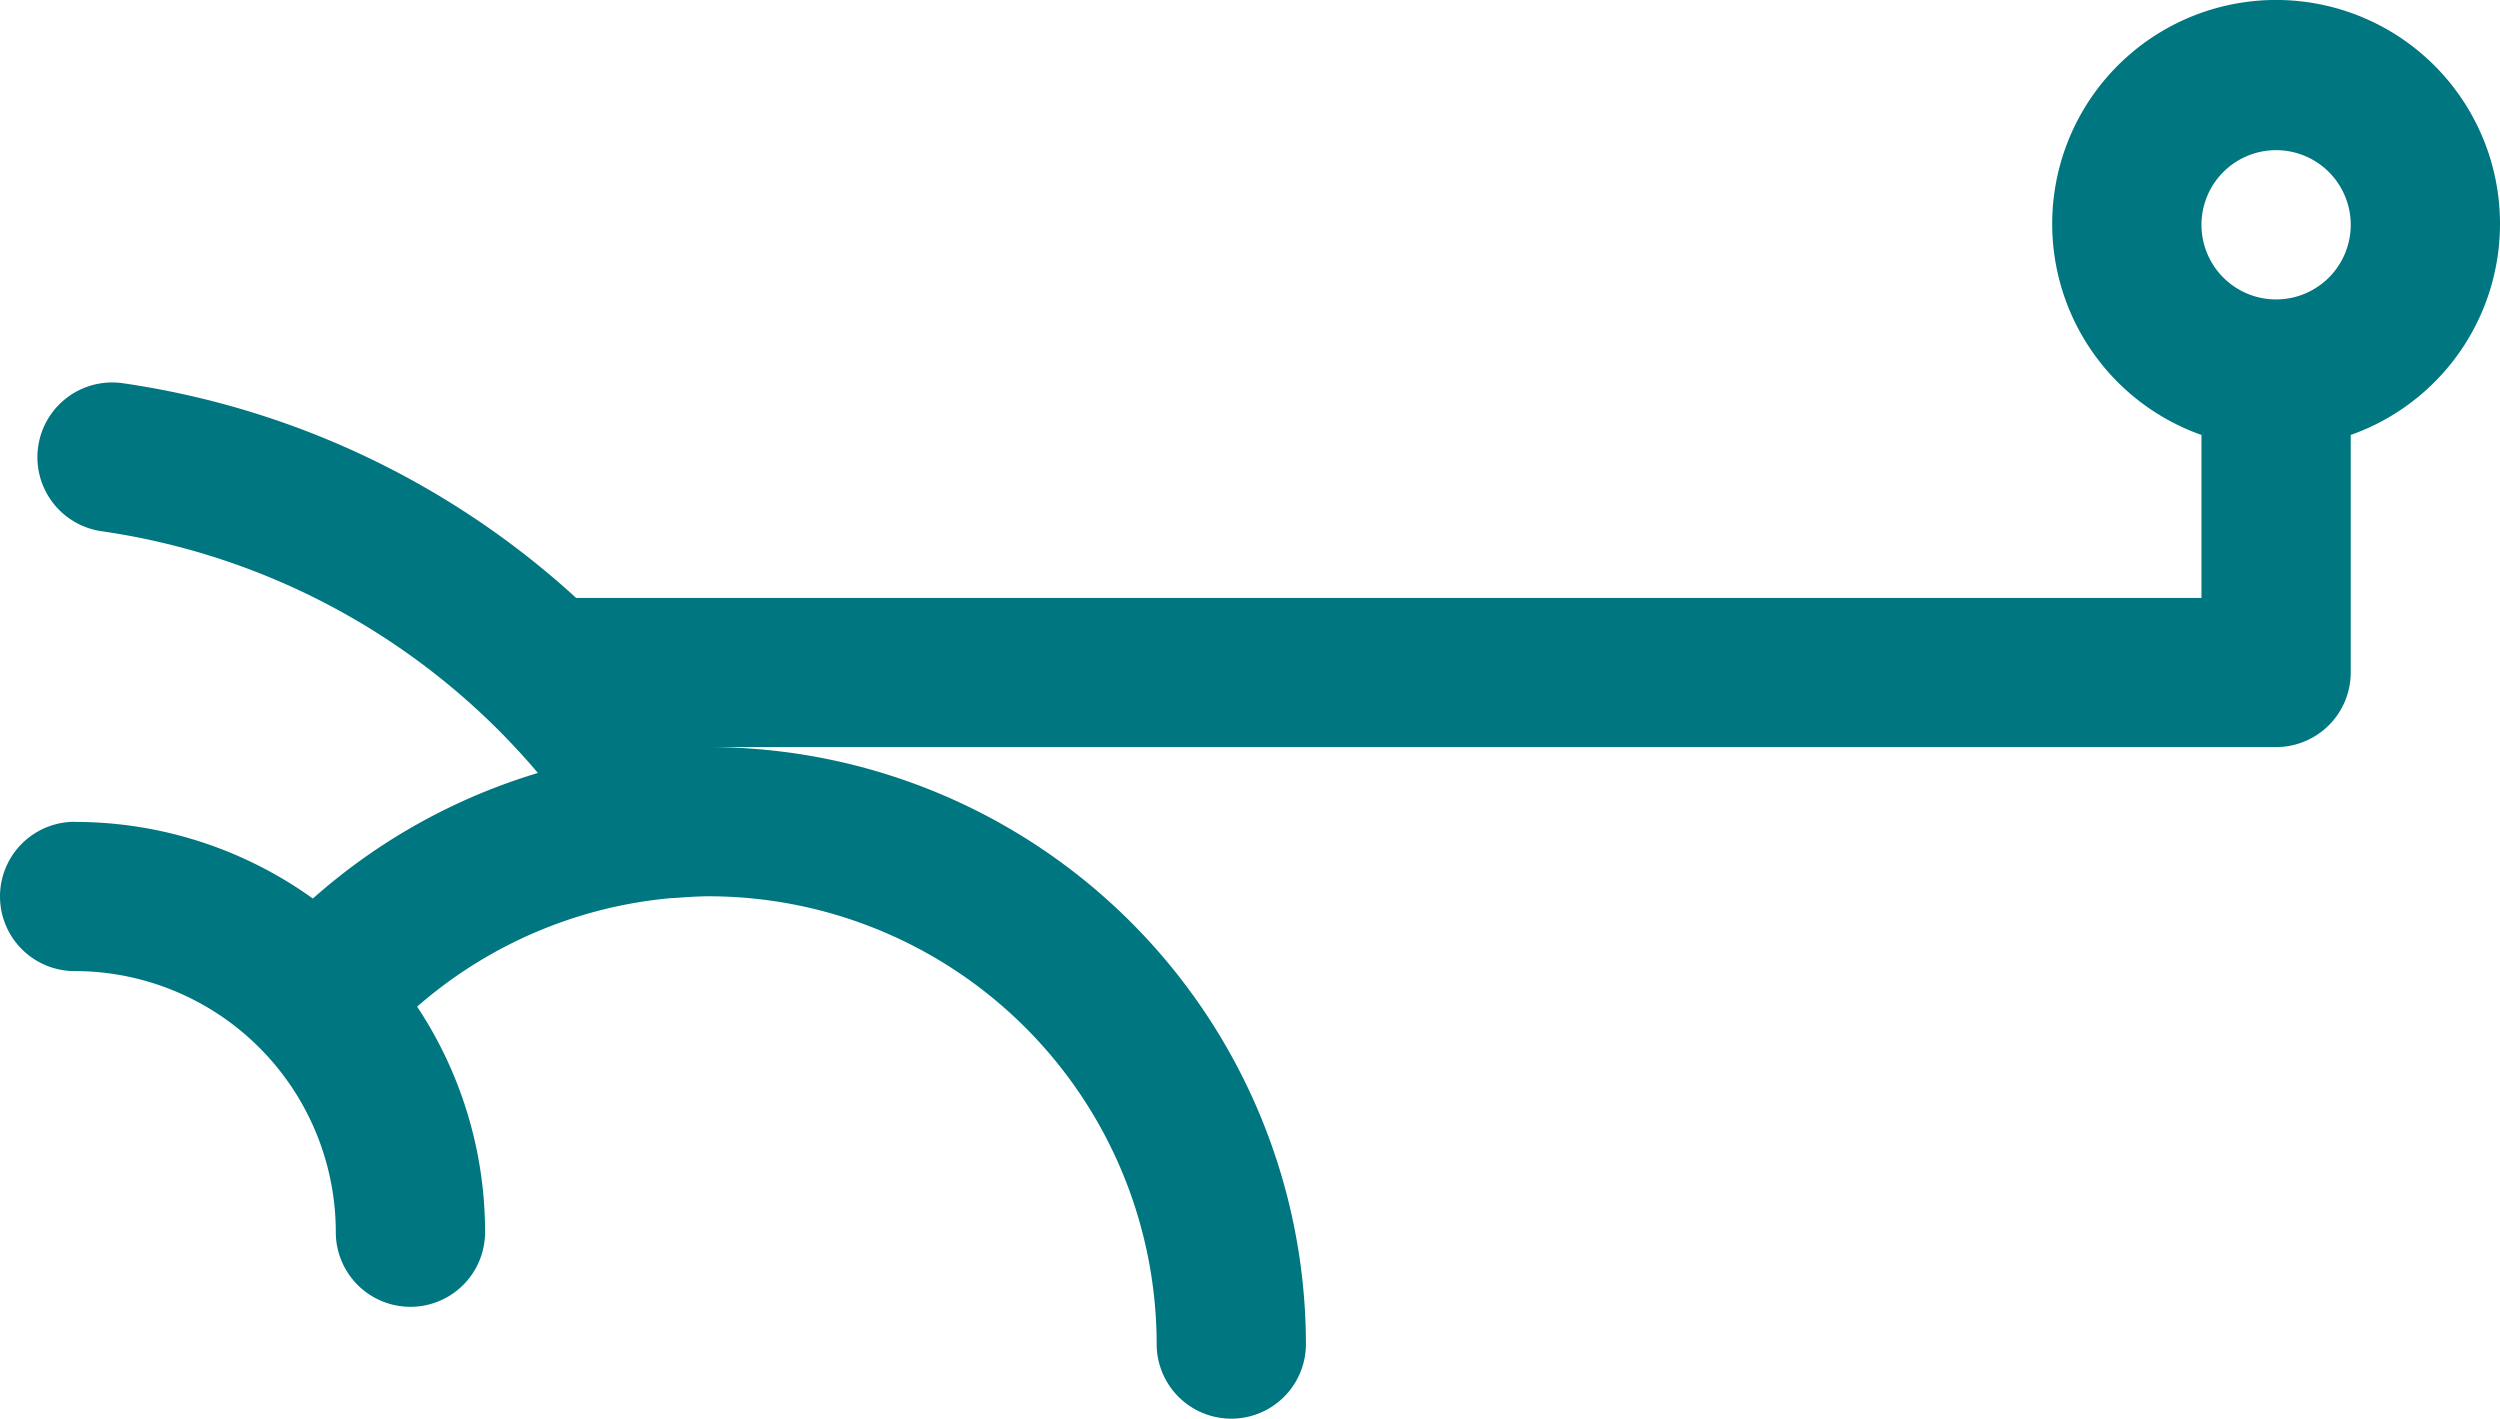 <svg xmlns="http://www.w3.org/2000/svg" width="47.298" height="26.842" viewBox="0 0 47.298 26.842">
  <path id="Caminho_79" data-name="Caminho 79" d="M24.912,30.536a1.412,1.412,0,0,0,0,2.824A4.942,4.942,0,0,1,29.853,38.3a1.412,1.412,0,1,0,2.824,0,7.709,7.709,0,0,0-1.285-4.267,8.443,8.443,0,0,1,4.814-2.054h.034c.223-.016.446-.034.672-.034a8.48,8.48,0,0,1,8.471,8.471,1.412,1.412,0,1,0,2.824,0A11.308,11.308,0,0,0,36.913,29.122H66.562a1.412,1.412,0,0,0,1.412-1.412V23.217a4.236,4.236,0,1,0-2.824,0V26.3H34.4a16.133,16.133,0,0,0-8.578-4.062,1.413,1.413,0,0,0-.4,2.8,13.311,13.311,0,0,1,8.255,4.574,11.3,11.3,0,0,0-4.258,2.376,7.709,7.709,0,0,0-4.5-1.45Zm41.65-12.707a1.412,1.412,0,1,1-1.412,1.412A1.412,1.412,0,0,1,66.562,17.829Z" transform="translate(-23.5 -14.988)" fill="#007680"/>
</svg>
